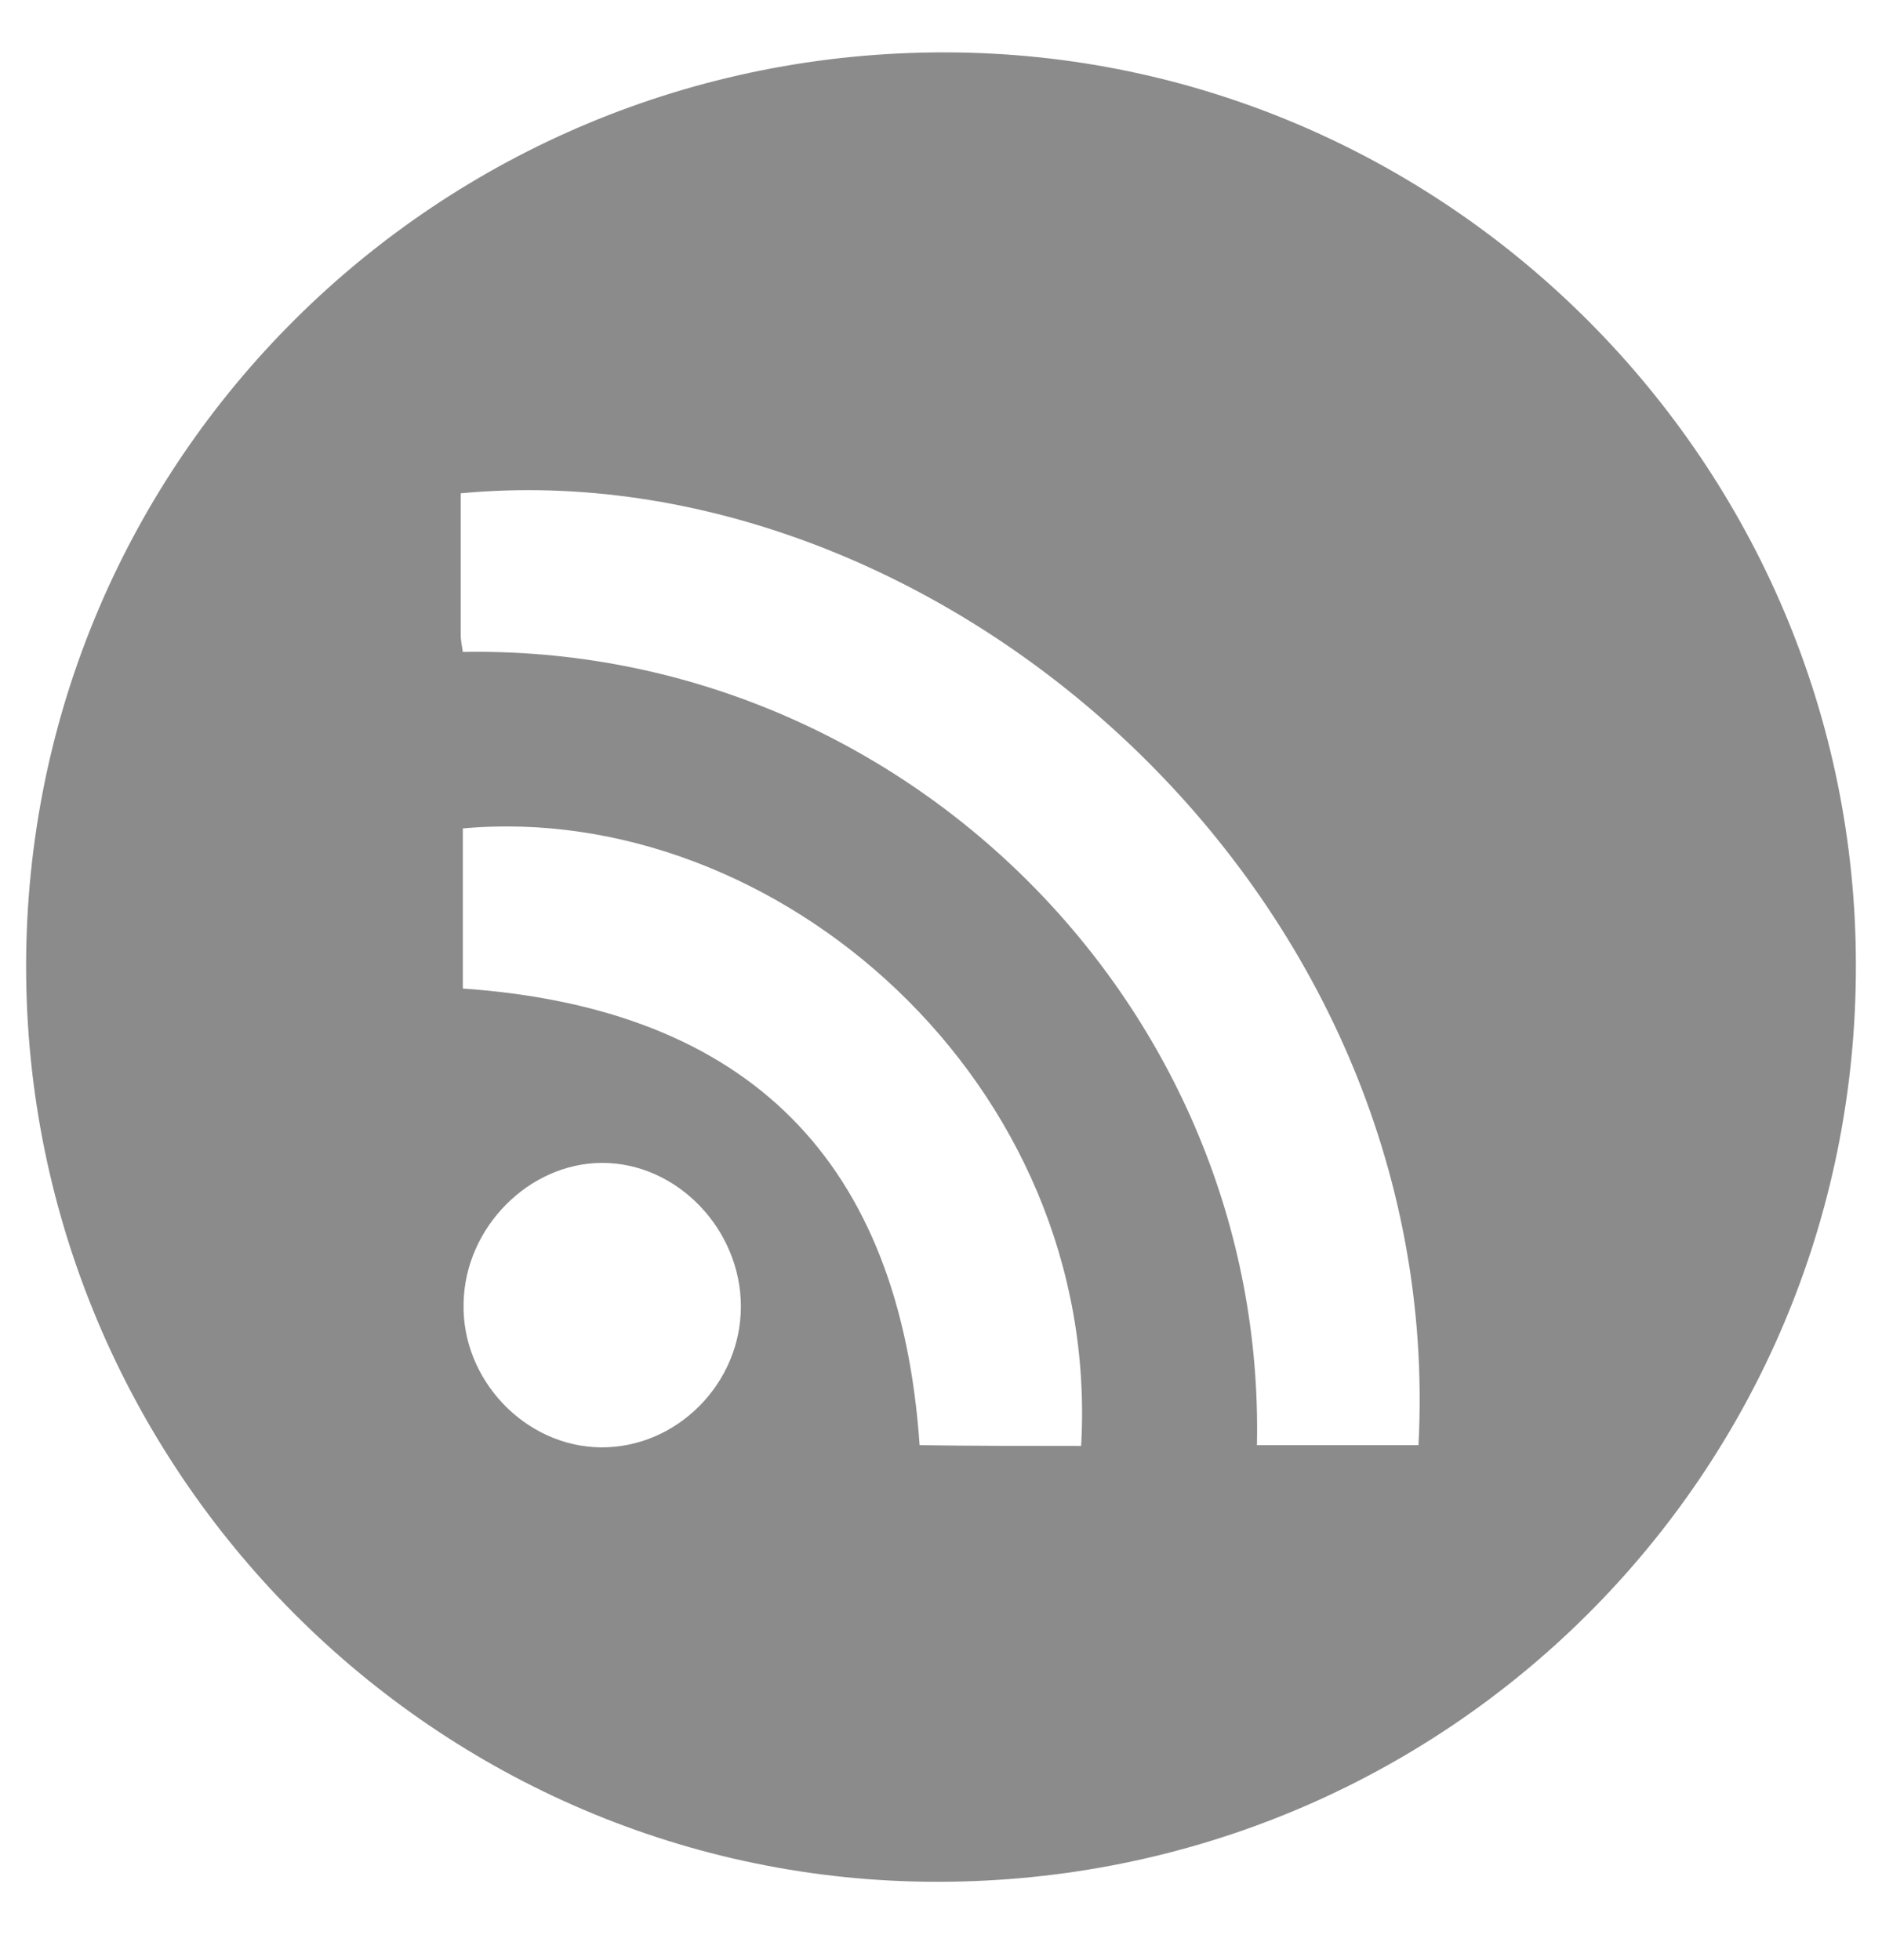 <svg width="24" height="25" viewBox="0 0 24 25" fill="none"
     xmlns="http://www.w3.org/2000/svg">
    <g clip-path="url(#clip0_1350_17644)">
        <path
            d="M23.667 12.326C23.667 18.797 18.444 24.001 11.954 24.001C5.556 24.001 0.333 18.751 0.333 12.326C0.333 5.863 5.583 0.65 12.073 0.668C18.453 0.686 23.676 5.927 23.667 12.326ZM5.902 8.315C11.508 8.215 16.147 12.845 16.029 18.432C16.712 18.432 17.405 18.432 18.089 18.432C18.462 11.323 11.936 5.718 5.875 6.292C5.875 6.893 5.875 7.504 5.875 8.106C5.875 8.169 5.893 8.242 5.902 8.315ZM13.787 18.442C14.051 13.811 9.904 10.202 5.902 10.566C5.902 11.25 5.902 11.943 5.902 12.608C9.557 12.863 11.48 14.814 11.727 18.432C12.401 18.442 13.076 18.442 13.787 18.442ZM7.662 18.46C8.628 18.469 9.448 17.648 9.448 16.664C9.448 15.68 8.637 14.832 7.68 14.832C6.75 14.832 5.93 15.652 5.912 16.619C5.884 17.594 6.695 18.451 7.662 18.46Z"
            fill="#8B8B8B"/>
    </g>
    <defs>
        <clipPath id="clip0_1350_17644">
            <rect width="23.333" height="23.333" fill="white"
                  transform="translate(0.333 0.668)"/>
        </clipPath>
    </defs>
</svg>
